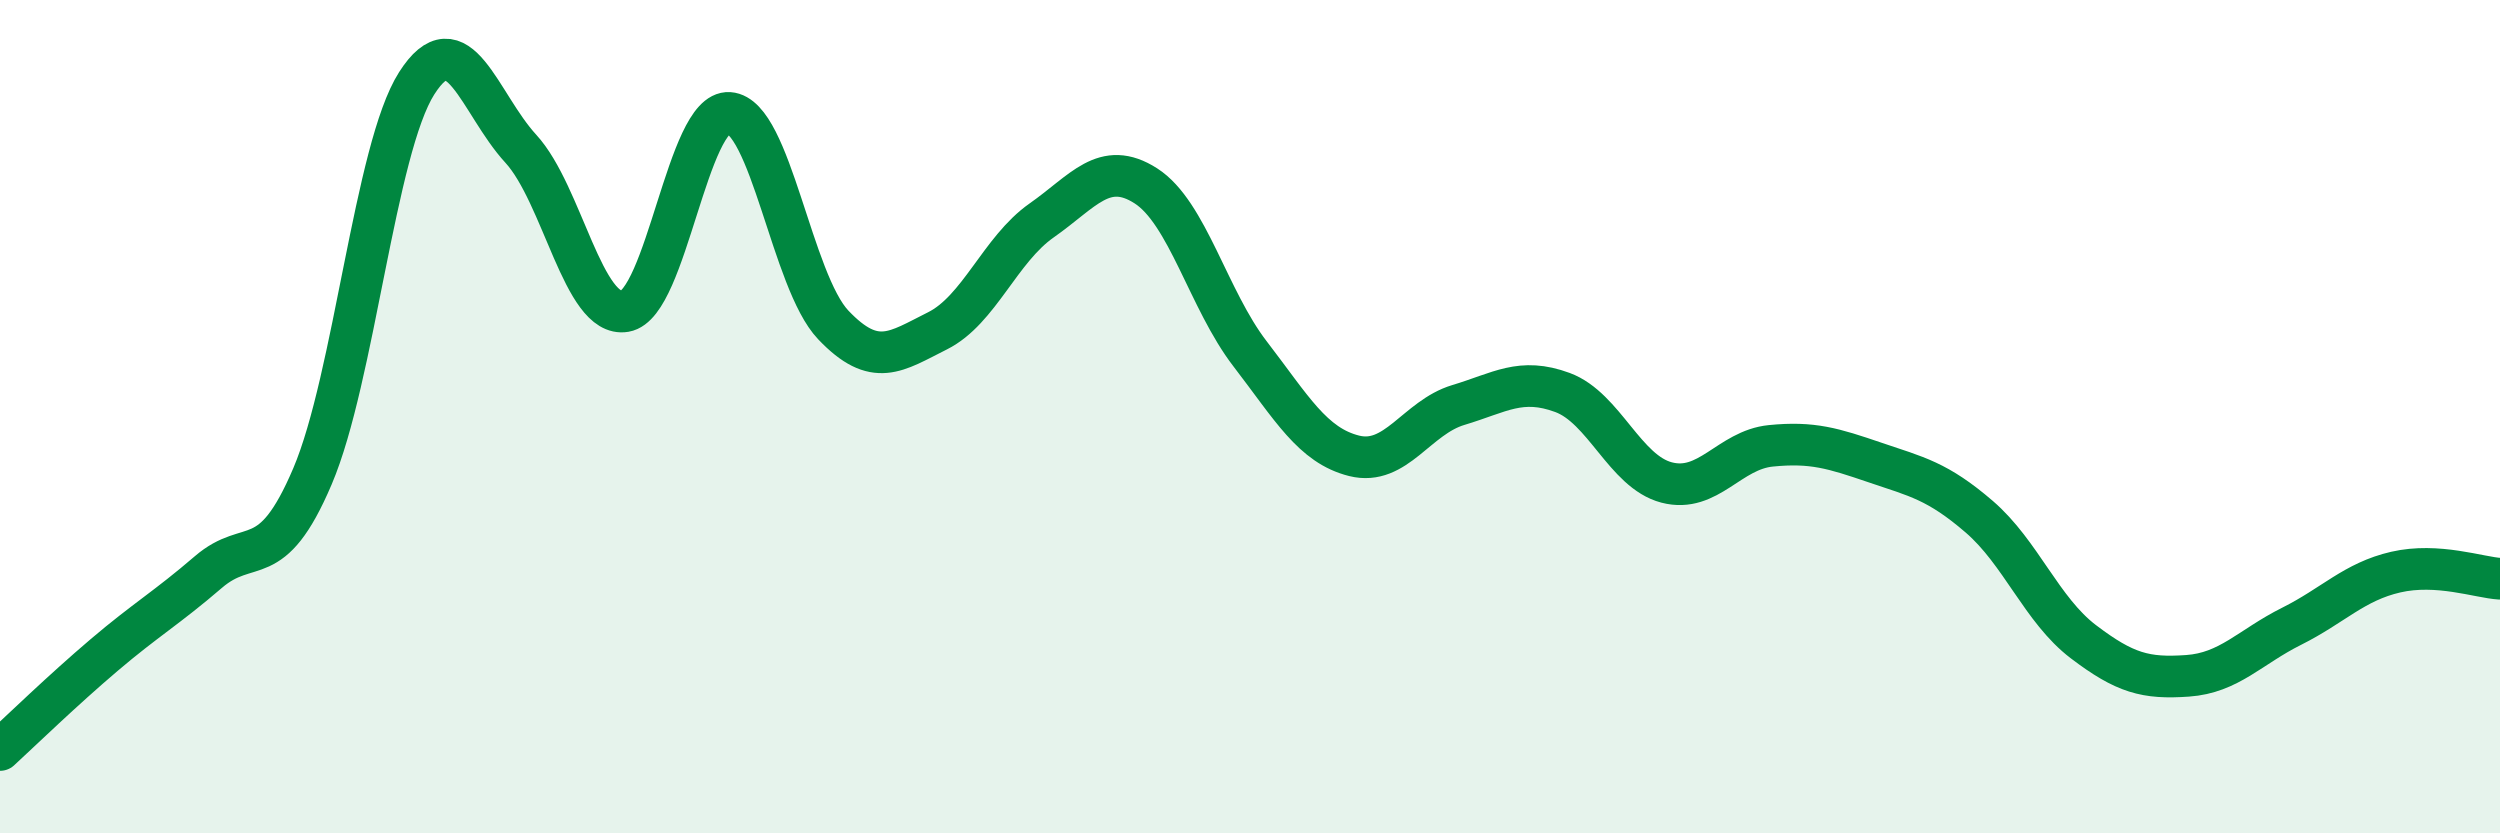 
    <svg width="60" height="20" viewBox="0 0 60 20" xmlns="http://www.w3.org/2000/svg">
      <path
        d="M 0,18 C 0.5,17.54 1.5,16.57 2.5,15.72 C 3.5,14.87 4,14.59 5,13.73 C 6,12.87 6.5,13.78 7.5,11.43 C 8.5,9.08 9,3.57 10,2 C 11,0.43 11.5,2.48 12.5,3.57 C 13.5,4.66 14,7.64 15,7.47 C 16,7.3 16.5,2.64 17.5,2.71 C 18.5,2.78 19,6.75 20,7.8 C 21,8.85 21.5,8.44 22.5,7.94 C 23.5,7.44 24,5.99 25,5.29 C 26,4.59 26.5,3.82 27.5,4.46 C 28.5,5.1 29,7.19 30,8.49 C 31,9.79 31.5,10.69 32.5,10.94 C 33.5,11.19 34,10.02 35,9.72 C 36,9.42 36.5,9.05 37.5,9.42 C 38.5,9.79 39,11.32 40,11.58 C 41,11.84 41.5,10.8 42.5,10.7 C 43.5,10.6 44,10.76 45,11.1 C 46,11.44 46.5,11.54 47.5,12.4 C 48.5,13.26 49,14.64 50,15.4 C 51,16.16 51.5,16.29 52.5,16.22 C 53.5,16.15 54,15.53 55,15.03 C 56,14.53 56.5,13.96 57.5,13.73 C 58.5,13.5 59.5,13.86 60,13.89L60 20L0 20Z"
        fill="#008740"
        opacity="0.1"
        stroke-linecap="round"
        stroke-linejoin="round"
      />
      <path
        d="M 0,18 C 0.5,17.54 1.5,16.57 2.5,15.72 C 3.5,14.87 4,14.59 5,13.73 C 6,12.87 6.5,13.78 7.5,11.43 C 8.5,9.08 9,3.57 10,2 C 11,0.43 11.5,2.48 12.5,3.57 C 13.5,4.66 14,7.64 15,7.47 C 16,7.3 16.5,2.64 17.5,2.71 C 18.5,2.78 19,6.75 20,7.8 C 21,8.85 21.5,8.44 22.5,7.94 C 23.5,7.44 24,5.99 25,5.29 C 26,4.59 26.5,3.82 27.5,4.46 C 28.5,5.1 29,7.19 30,8.49 C 31,9.79 31.5,10.69 32.5,10.94 C 33.5,11.19 34,10.02 35,9.72 C 36,9.42 36.5,9.05 37.5,9.42 C 38.5,9.79 39,11.32 40,11.58 C 41,11.84 41.5,10.8 42.5,10.7 C 43.5,10.6 44,10.76 45,11.1 C 46,11.44 46.5,11.54 47.5,12.4 C 48.5,13.26 49,14.64 50,15.4 C 51,16.16 51.5,16.29 52.5,16.22 C 53.5,16.15 54,15.53 55,15.03 C 56,14.53 56.5,13.96 57.5,13.73 C 58.5,13.5 59.5,13.86 60,13.89"
        stroke="#008740"
        stroke-width="1"
        fill="none"
        stroke-linecap="round"
        stroke-linejoin="round"
      />
    </svg>
  